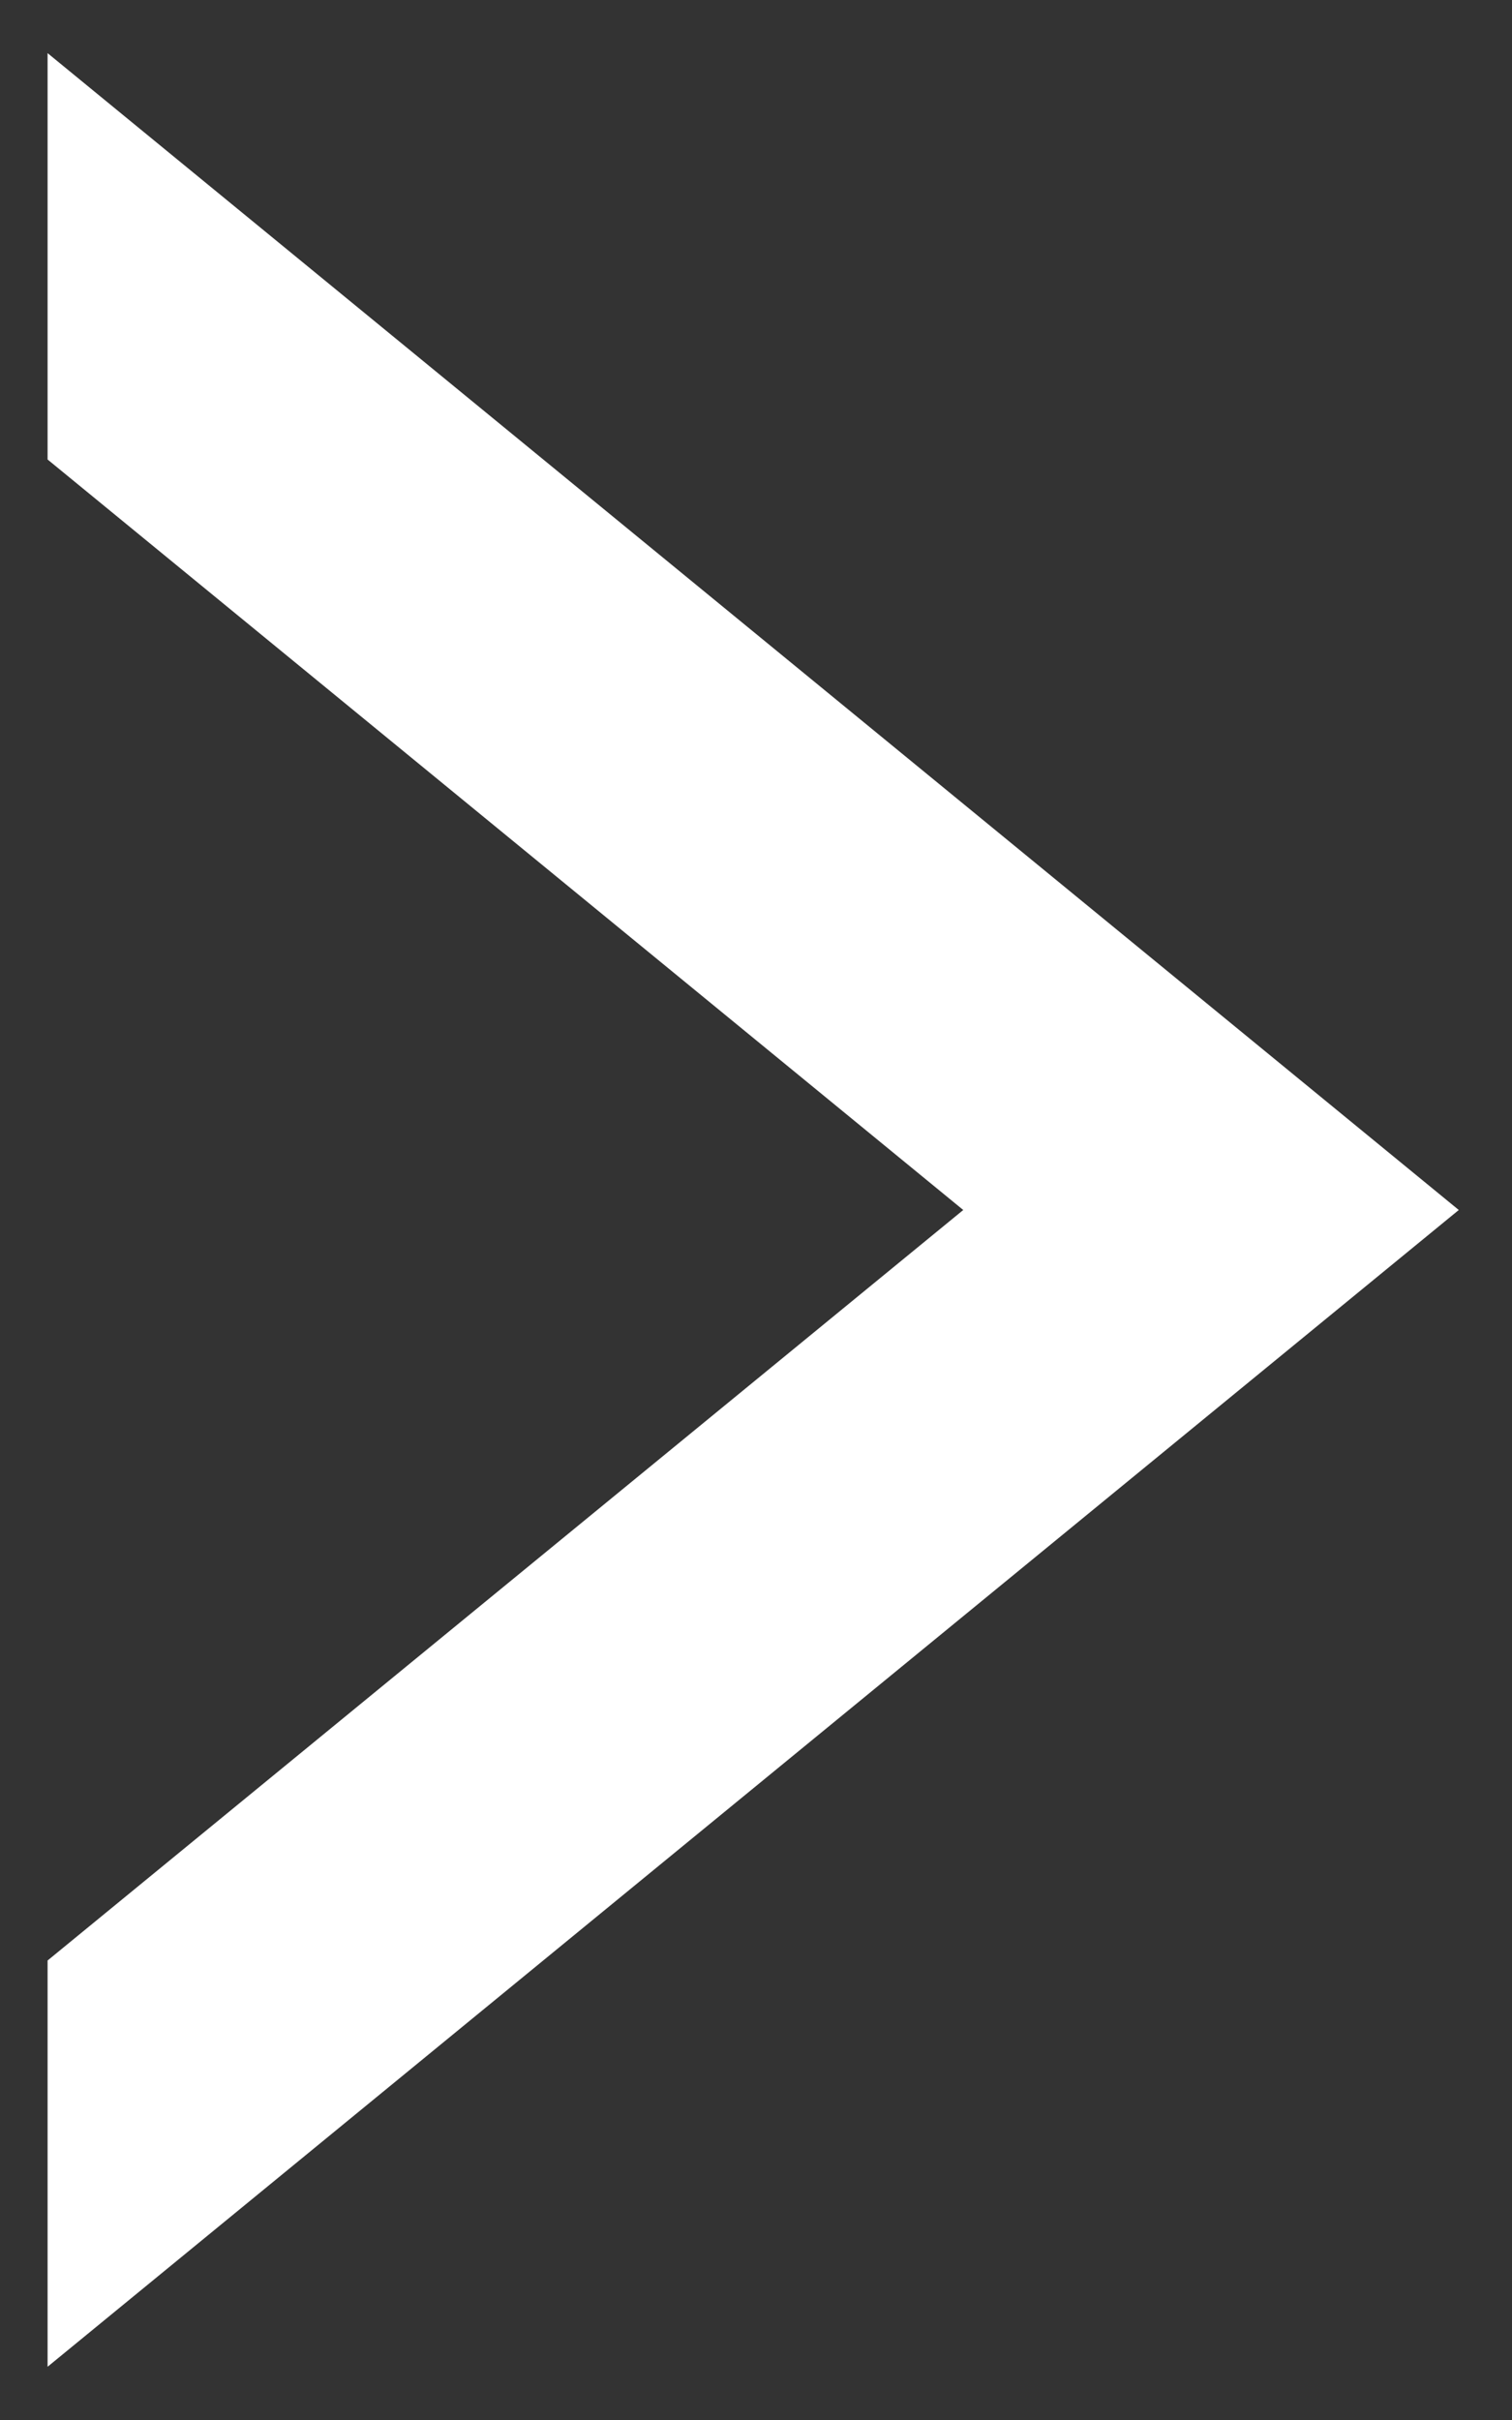 <svg width="15" height="24" xmlns="http://www.w3.org/2000/svg"><rect width="100%" height="100%" fill="#333333" stroke="none"/><path d="M.472 19.443L9.556 12 .472 4.557V.527l14 11.473-14 11.472v-4.029z" fill="#FFF" fill-rule="evenodd"/></svg>